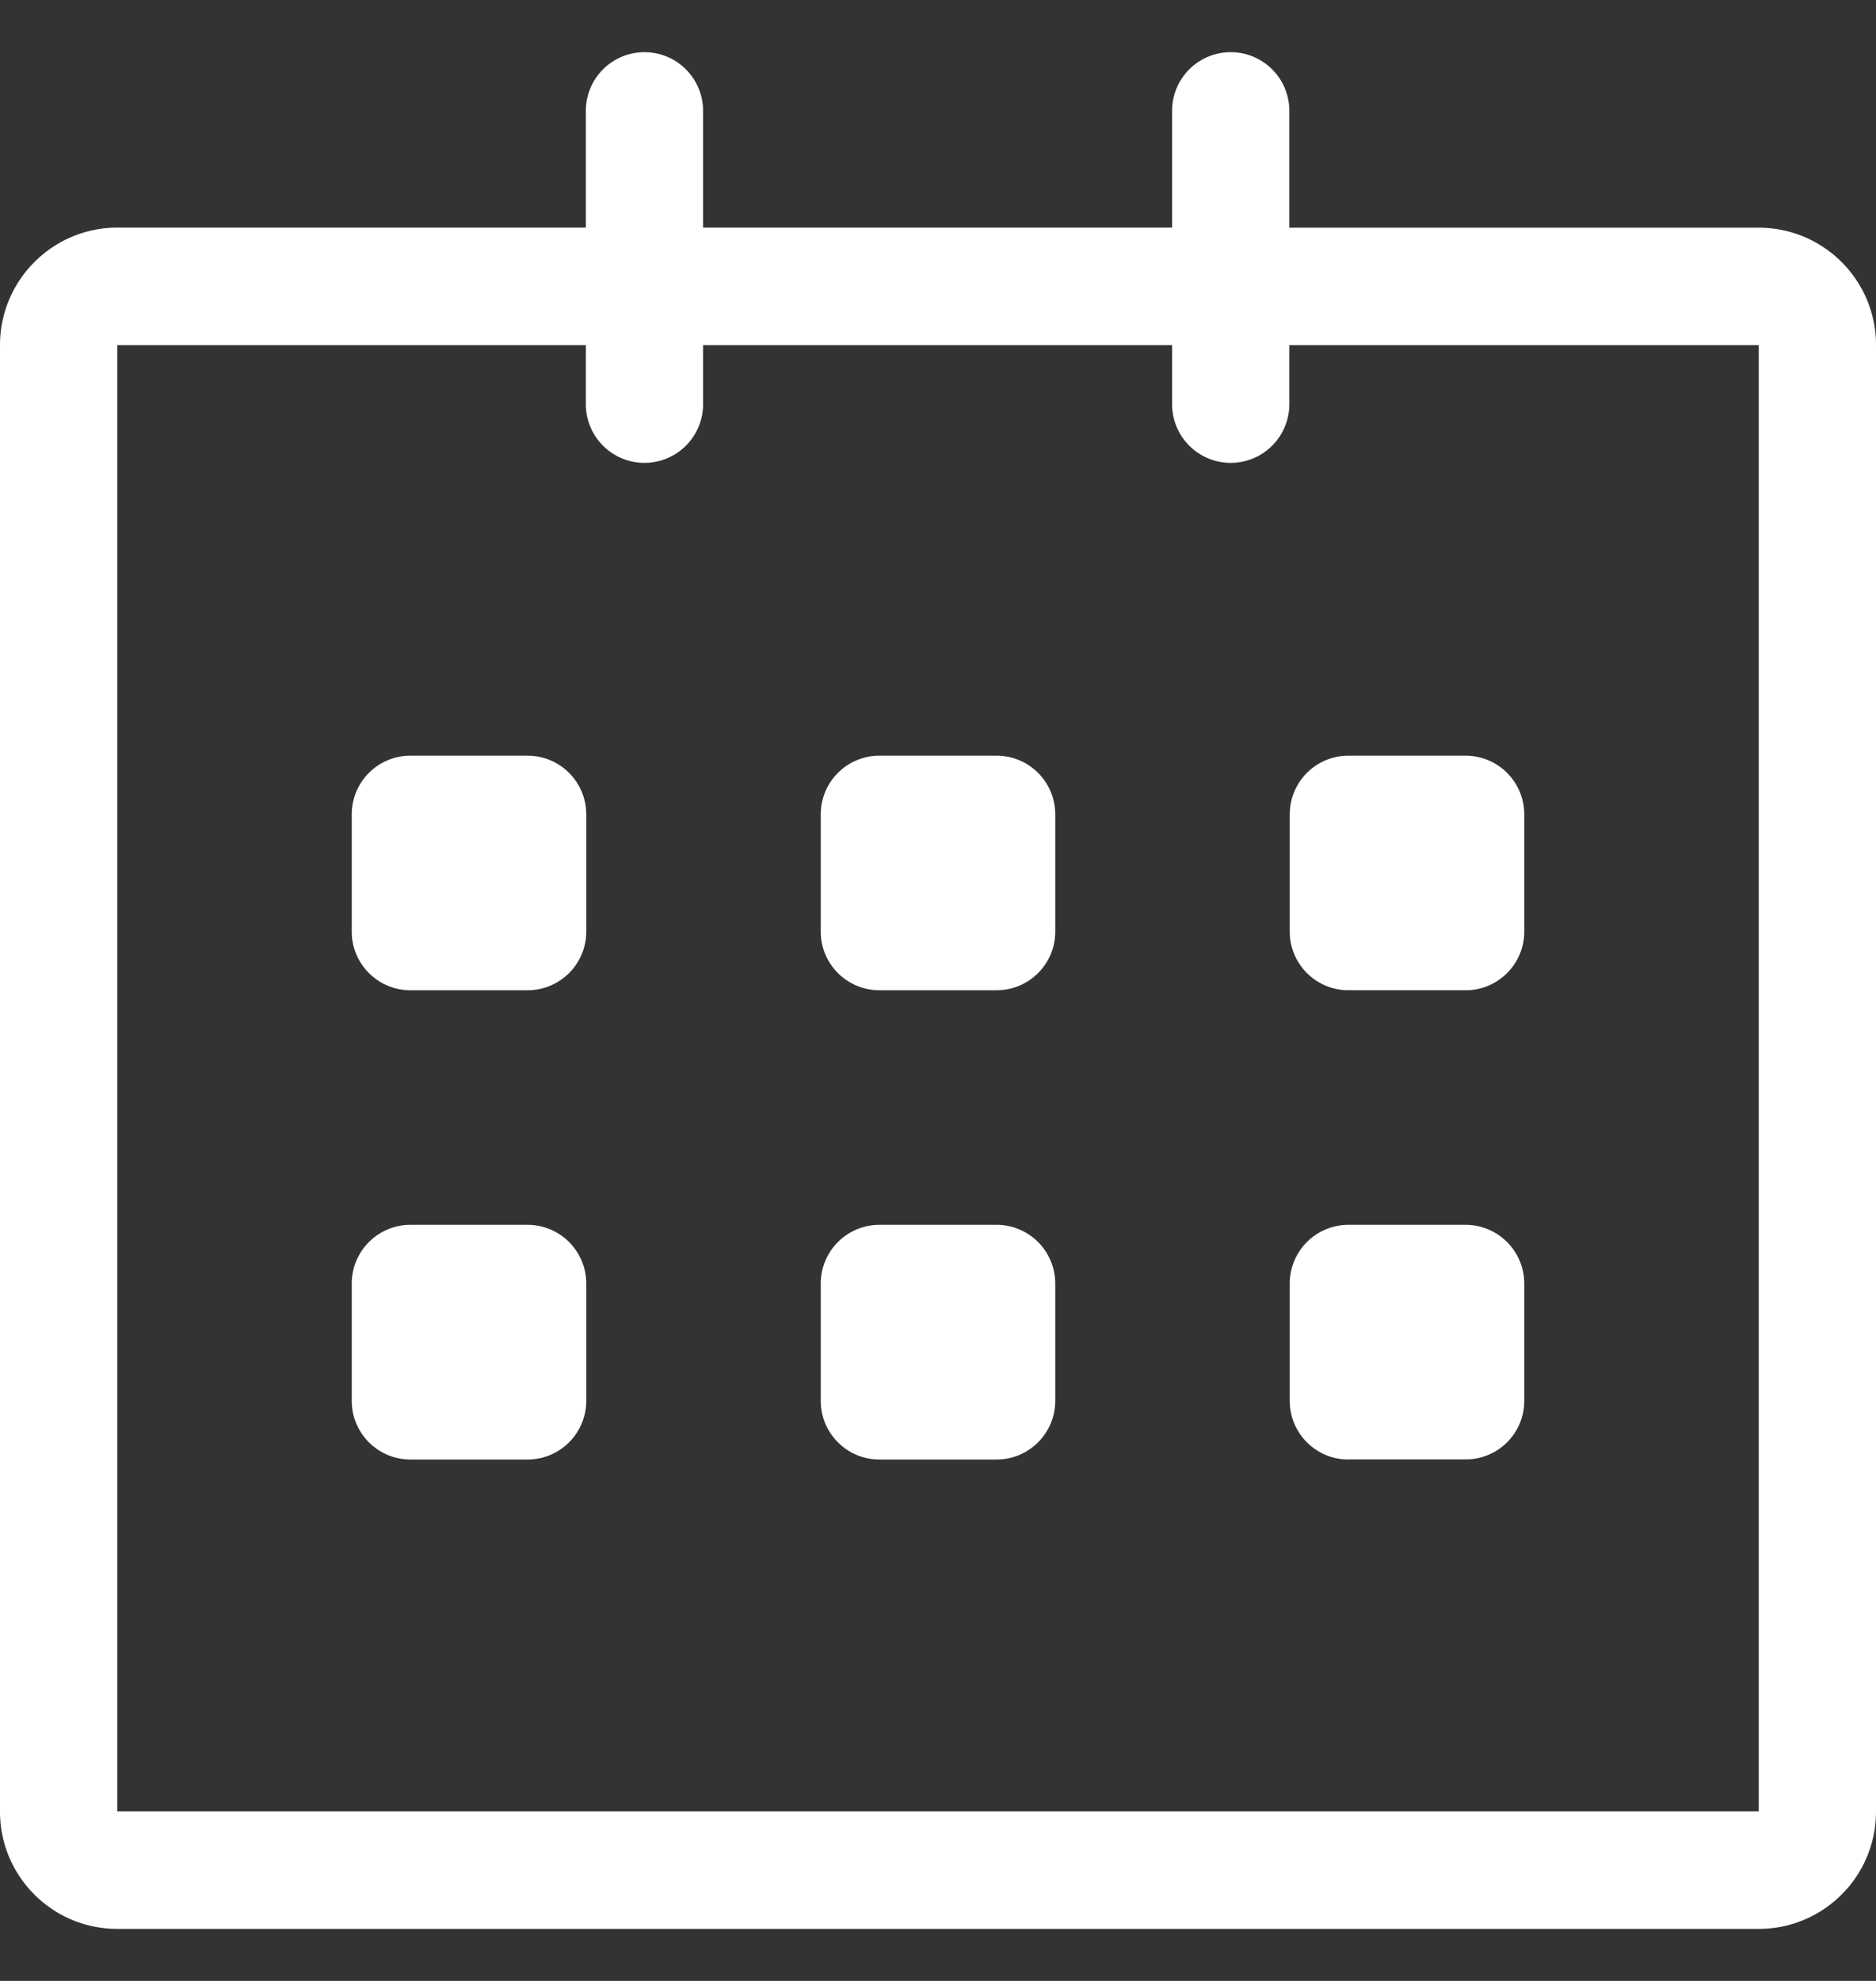 <svg width="18" height="19" fill="none" xmlns="http://www.w3.org/2000/svg"><rect width="100%" height="100%" fill="#333333" stroke="none"/><path d="M16.875 2.184h-4.504V1.063a.562.562 0 1 0-1.125 0v1.12h-4.5v-1.12a.562.562 0 1 0-1.125 0v1.12H1.125C.504 2.184 0 2.689 0 3.31v14.066c0 .621.504 1.125 1.125 1.125h15.75c.621 0 1.125-.504 1.125-1.125V3.309c0-.621-.504-1.125-1.125-1.125Zm0 15.19H1.125V3.31h4.496v.567a.562.562 0 1 0 1.125 0v-.567h4.5v.567a.562.562 0 1 0 1.125 0V3.31h4.504v14.066Zm-3.938-7.876h1.126c.31 0 .562-.252.562-.562V7.81a.563.563 0 0 0-.563-.562h-1.124a.563.563 0 0 0-.563.562v1.126c0 .31.252.562.563.562Zm0 4.5h1.126c.31 0 .562-.25.562-.562v-1.125a.563.563 0 0 0-.563-.563h-1.124a.563.563 0 0 0-.563.563v1.125c0 .311.252.563.563.563Zm-3.374-2.25H8.437a.563.563 0 0 0-.562.563v1.125c0 .311.252.563.563.563h1.124c.311 0 .563-.252.563-.563v-1.125a.563.563 0 0 0-.563-.563Zm0-4.5H8.437a.563.563 0 0 0-.562.562v1.126c0 .31.252.562.563.562h1.124c.311 0 .563-.252.563-.562V7.81a.563.563 0 0 0-.563-.562Zm-4.5 0H3.938a.563.563 0 0 0-.563.562v1.126c0 .31.252.562.563.562h1.124c.311 0 .563-.252.563-.562V7.81a.563.563 0 0 0-.563-.562Zm0 4.5H3.938a.563.563 0 0 0-.563.563v1.125c0 .311.252.563.563.563h1.124c.311 0 .563-.252.563-.563v-1.125a.563.563 0 0 0-.563-.563Z" fill="#fff"/></svg>

